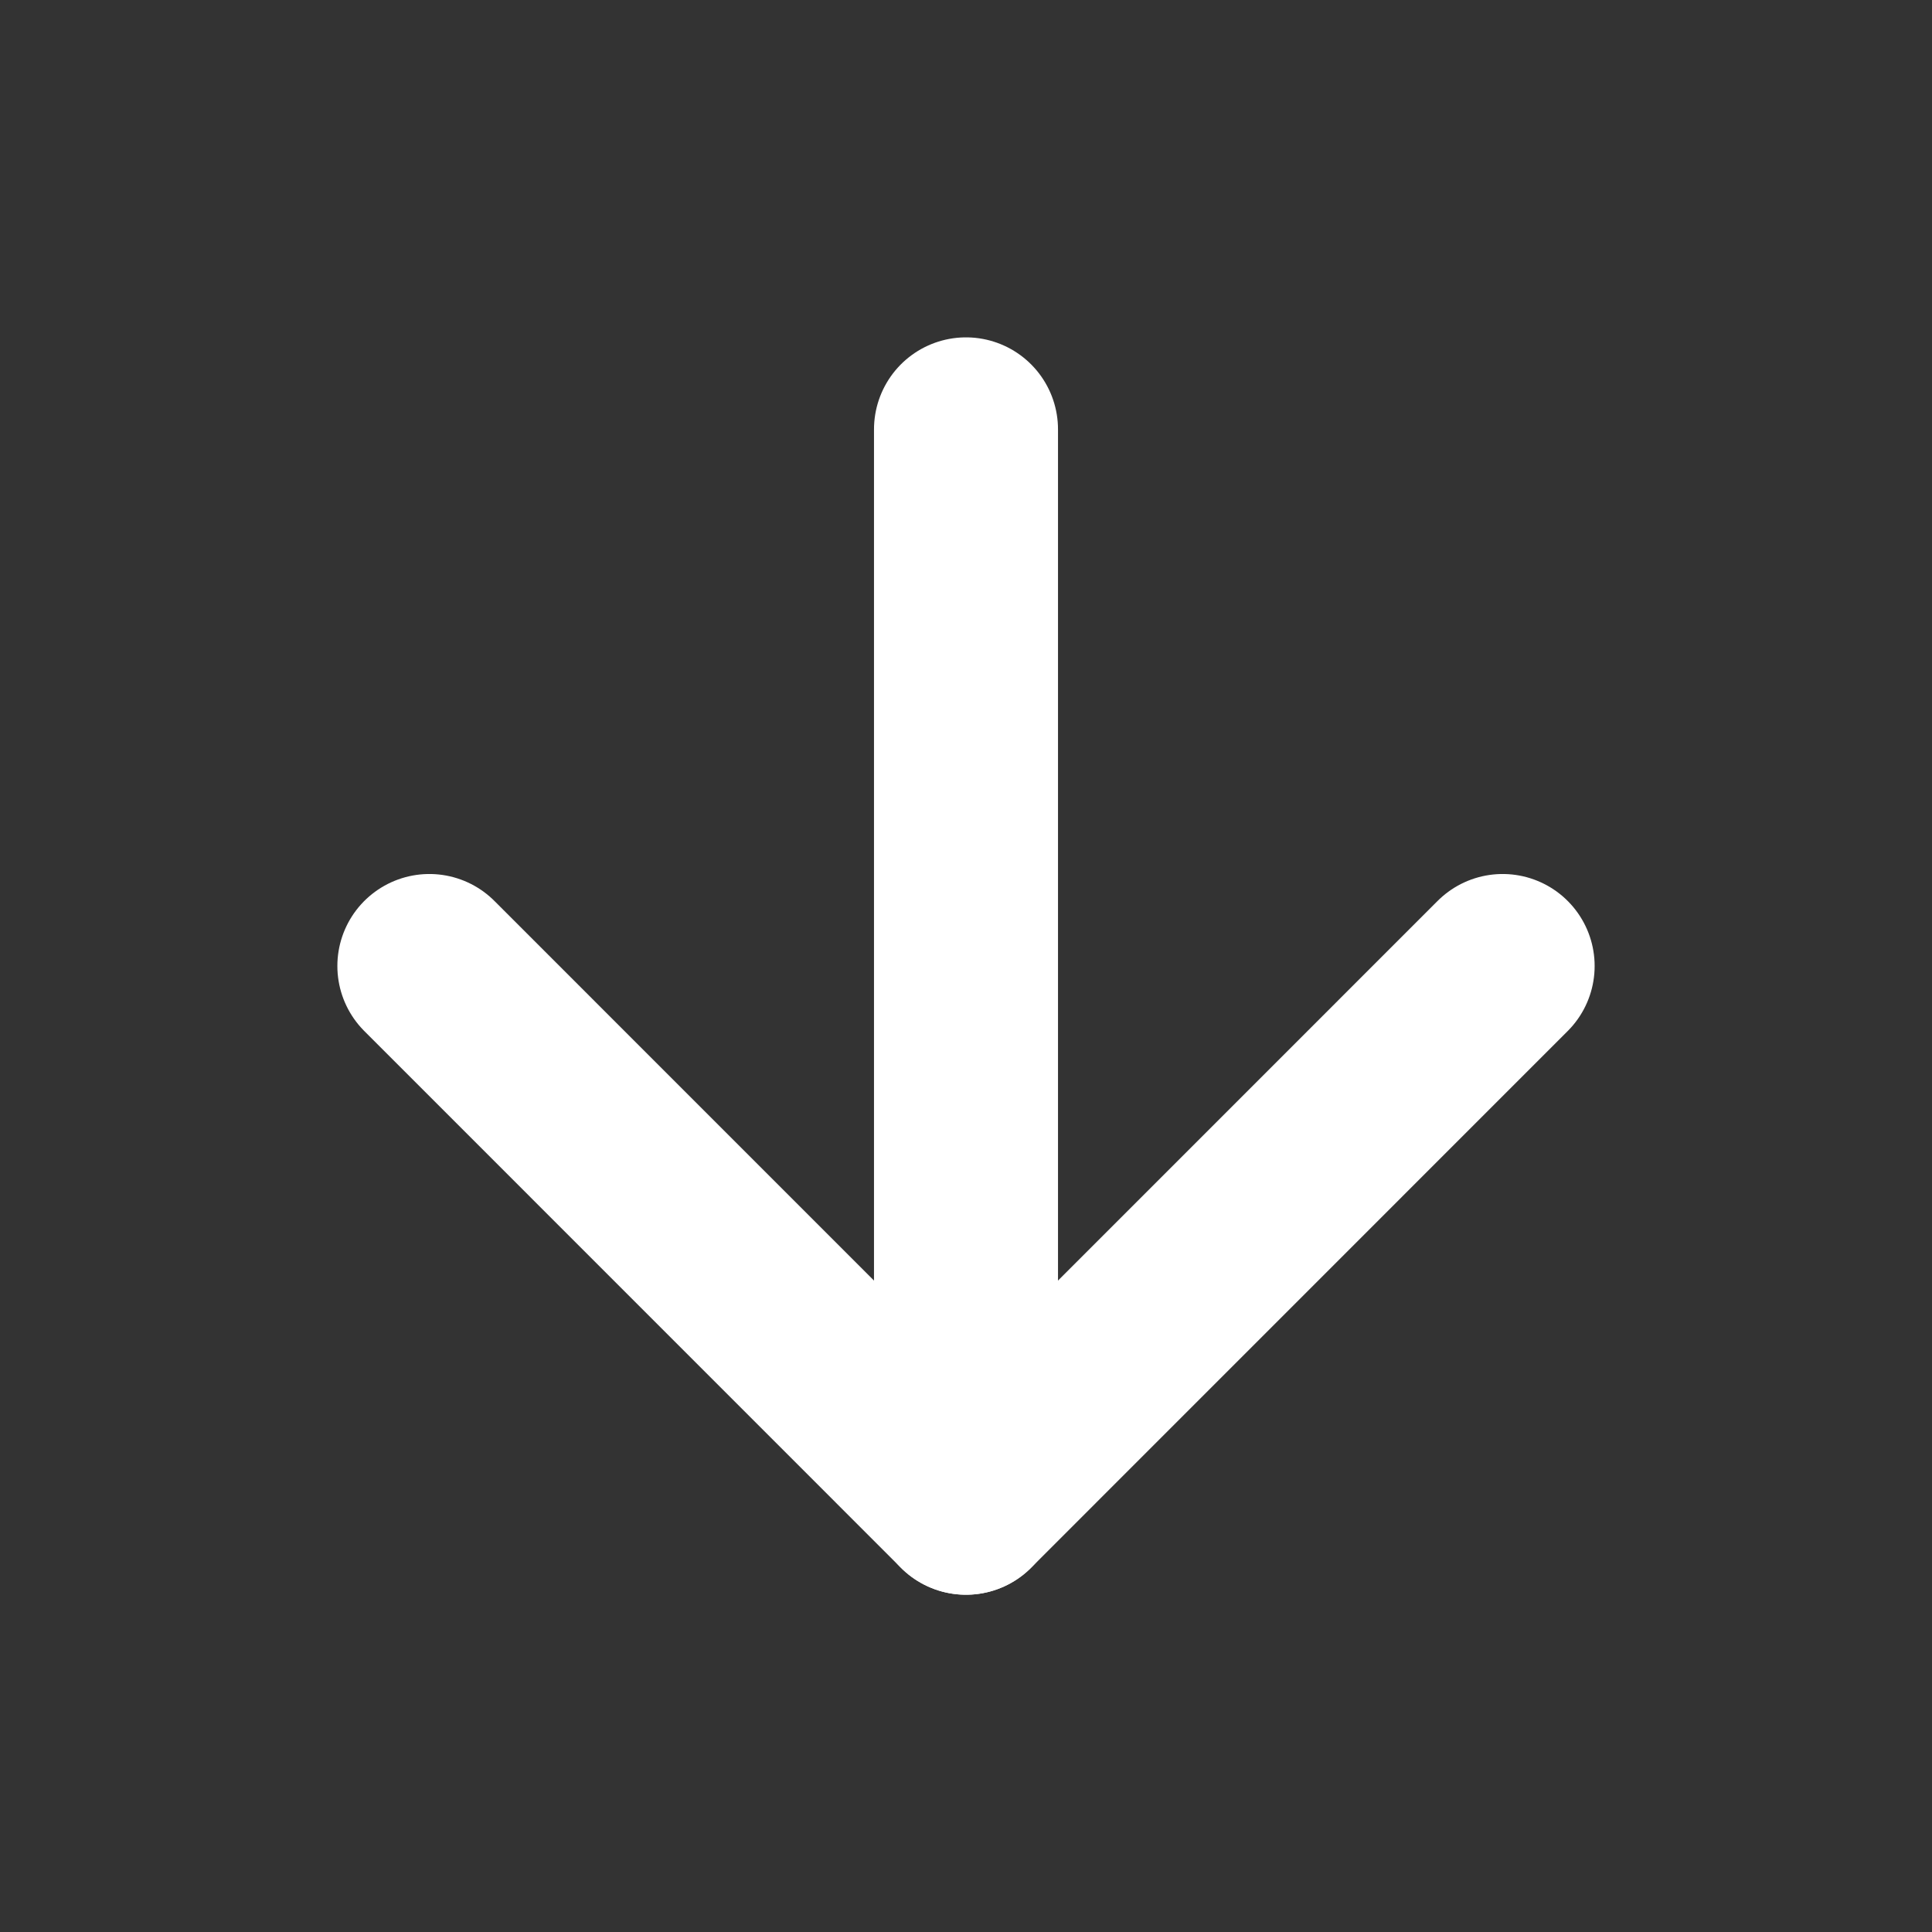 <svg width="21" height="21" viewBox="0 0 21 21" fill="none" xmlns="http://www.w3.org/2000/svg">
<rect x="0" y="0" width="21" height="21" fill="#333333" stroke="none"/>
<path d="M4.667 10.5L10.5 16.334L16.333 10.5" stroke="white" stroke-width="2" stroke-linecap="round" stroke-linejoin="round"/>
<path d="M10.5 4.667V16.334" stroke="white" stroke-width="2" stroke-linecap="round" stroke-linejoin="round"/>
</svg>
